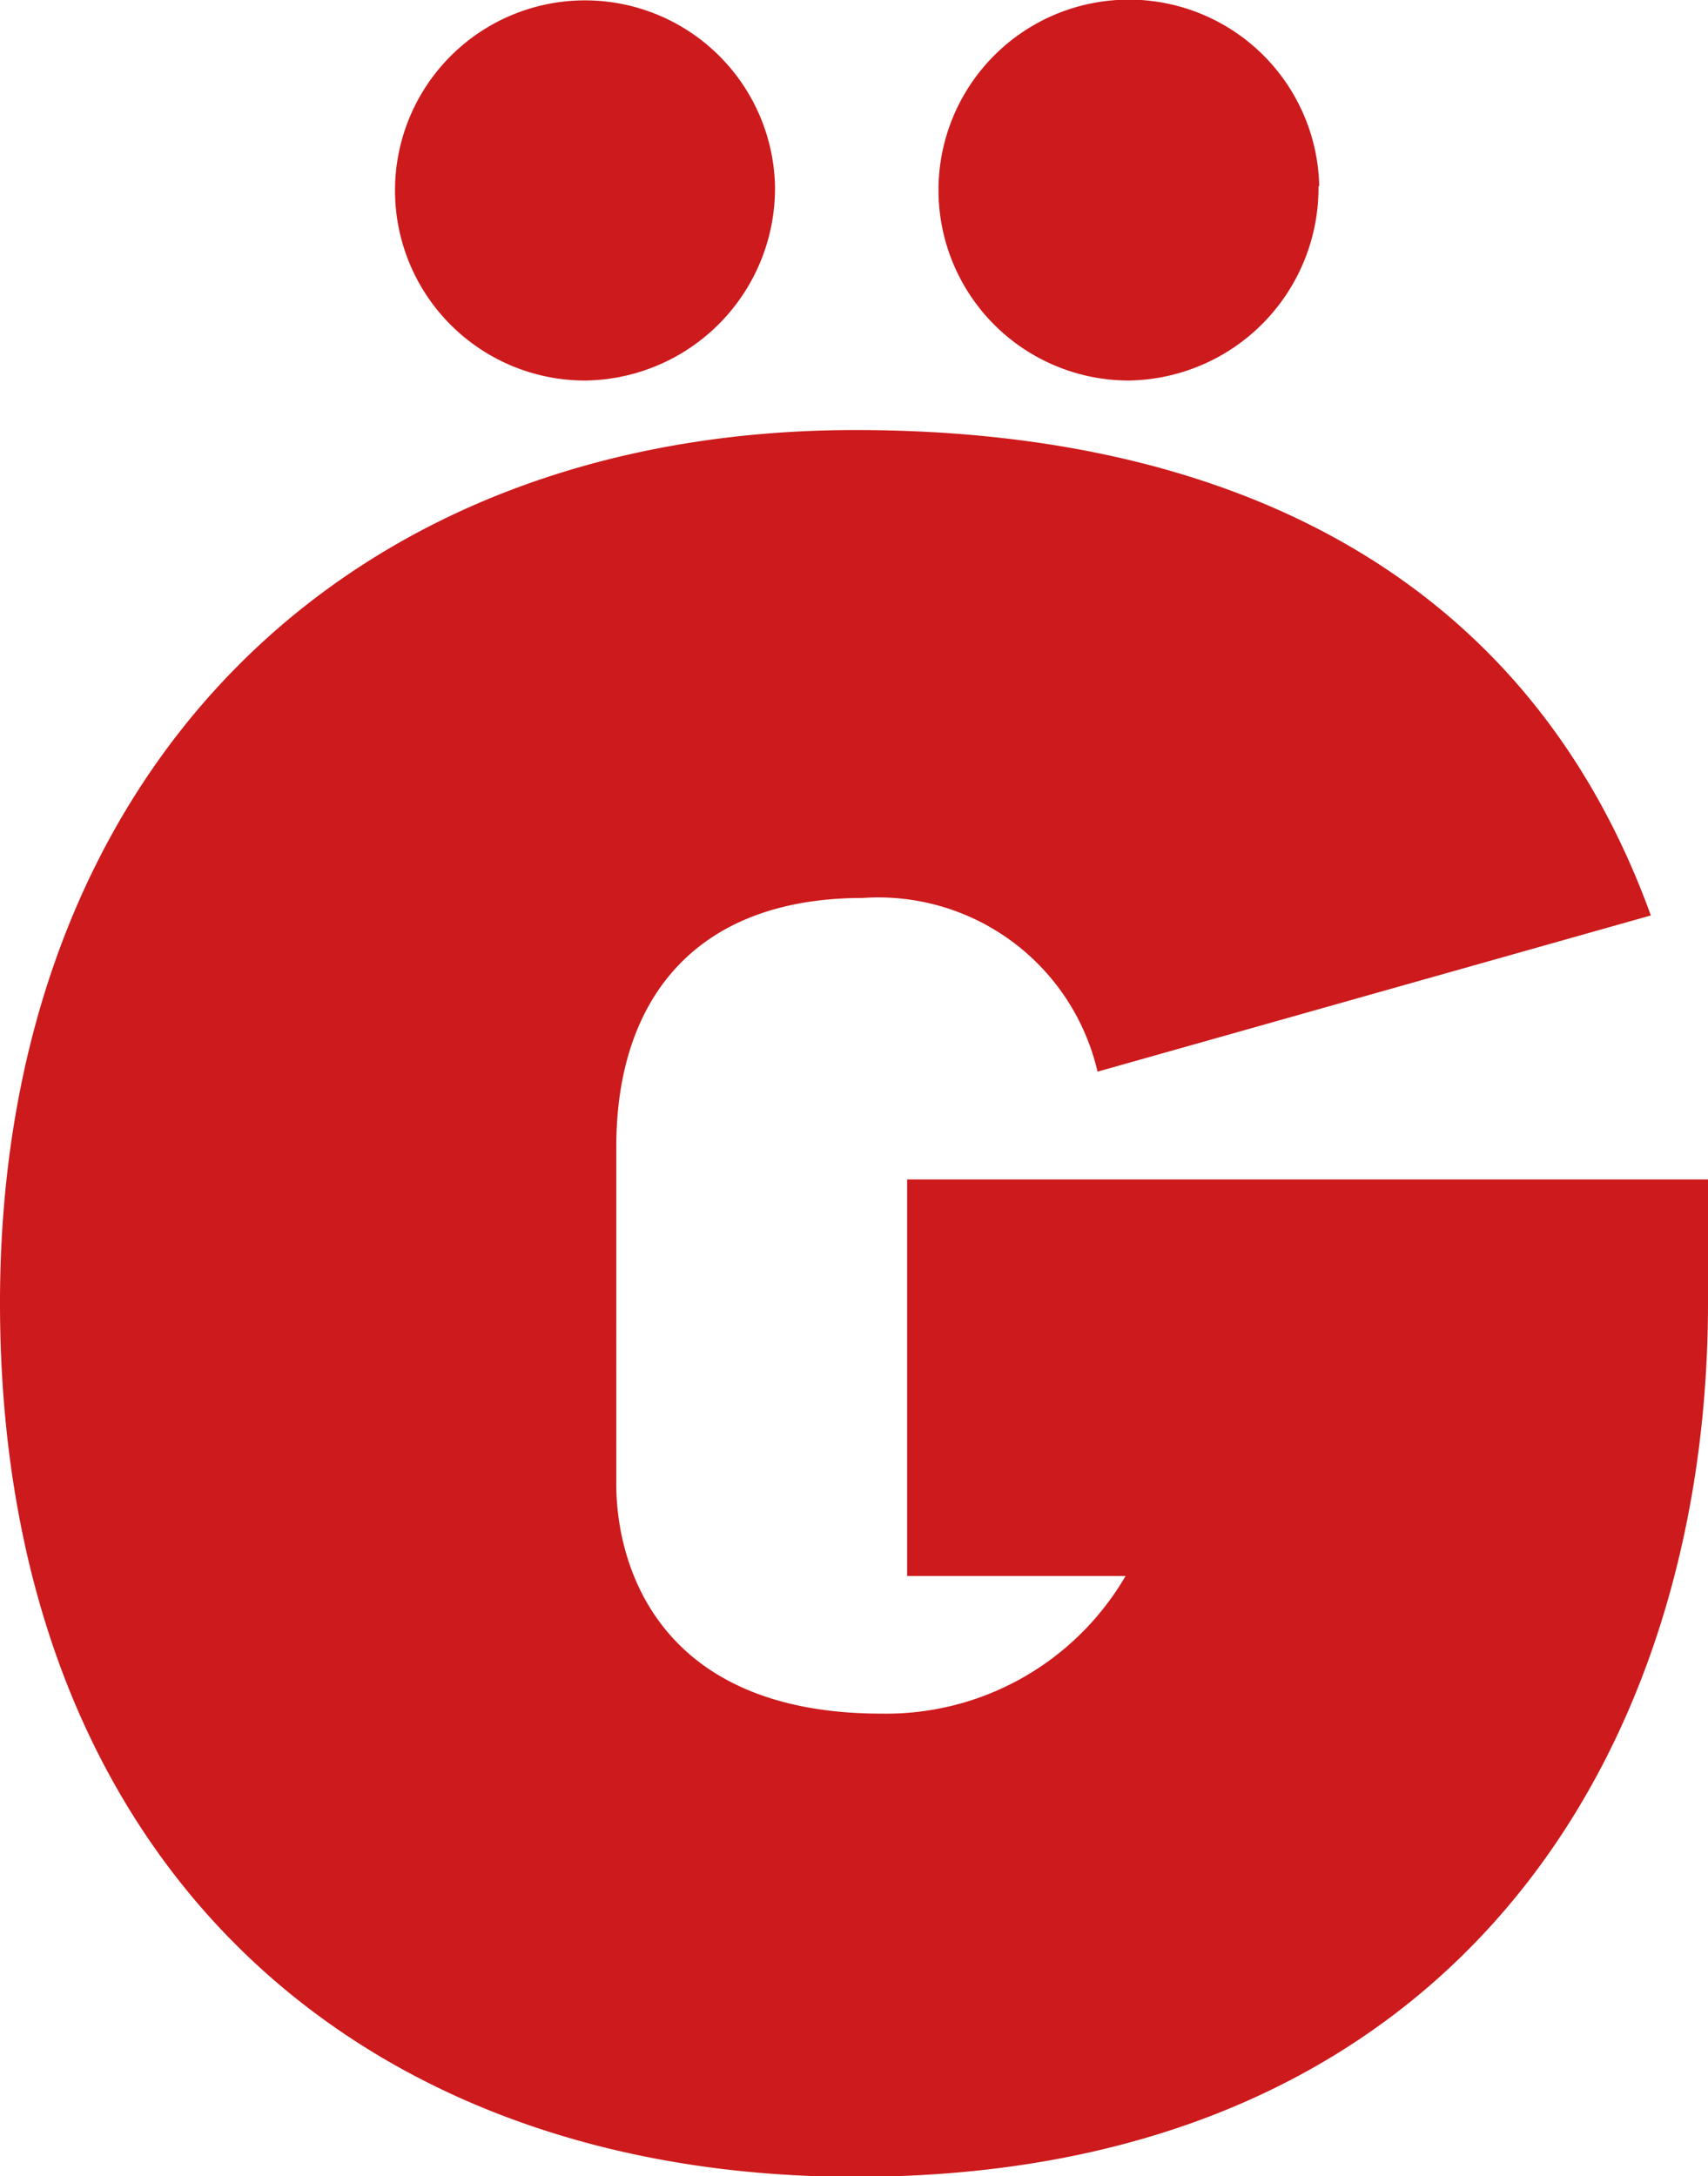 <svg id="Ebene_1" data-name="Ebene 1" xmlns="http://www.w3.org/2000/svg" viewBox="0 0 46.92 59.76"><defs><style>.cls-1{fill:#cd1a1c;}</style></defs><g id="Gruppe_1172" data-name="Gruppe 1172"><g id="Gruppe_1034-2" data-name="Gruppe 1034-2"><path id="Pfad_713-2" data-name="Pfad 713-2" class="cls-1" d="M21.29,5.11a5.22,5.22,0,1,0-5.22,5.34,5.28,5.28,0,0,0,5.22-5.34h0"/><path id="Pfad_714-2" data-name="Pfad 714-2" class="cls-1" d="M36.24,5.11A5.23,5.23,0,1,0,31,10.45a5.29,5.29,0,0,0,5.22-5.34"/><path id="Pfad_715-2" data-name="Pfad 715-2" class="cls-1" d="M46.92,35.78V32.39h-22V43.28h6a7.61,7.61,0,0,1-6.7,3.78c-6.19,0-7.29-4.15-7.29-6.29V31.49c0-4,2.13-6.83,6.77-6.83a6.18,6.18,0,0,1,6.45,4.77l15.2-4.29C41.86,15.51,33.42,11.81,23.5,11.81,9.41,11.81,0,21.27,0,35.78c0,15.33,9.78,24,23.5,24,16.45,0,23.42-11.66,23.42-24"/></g></g></svg>